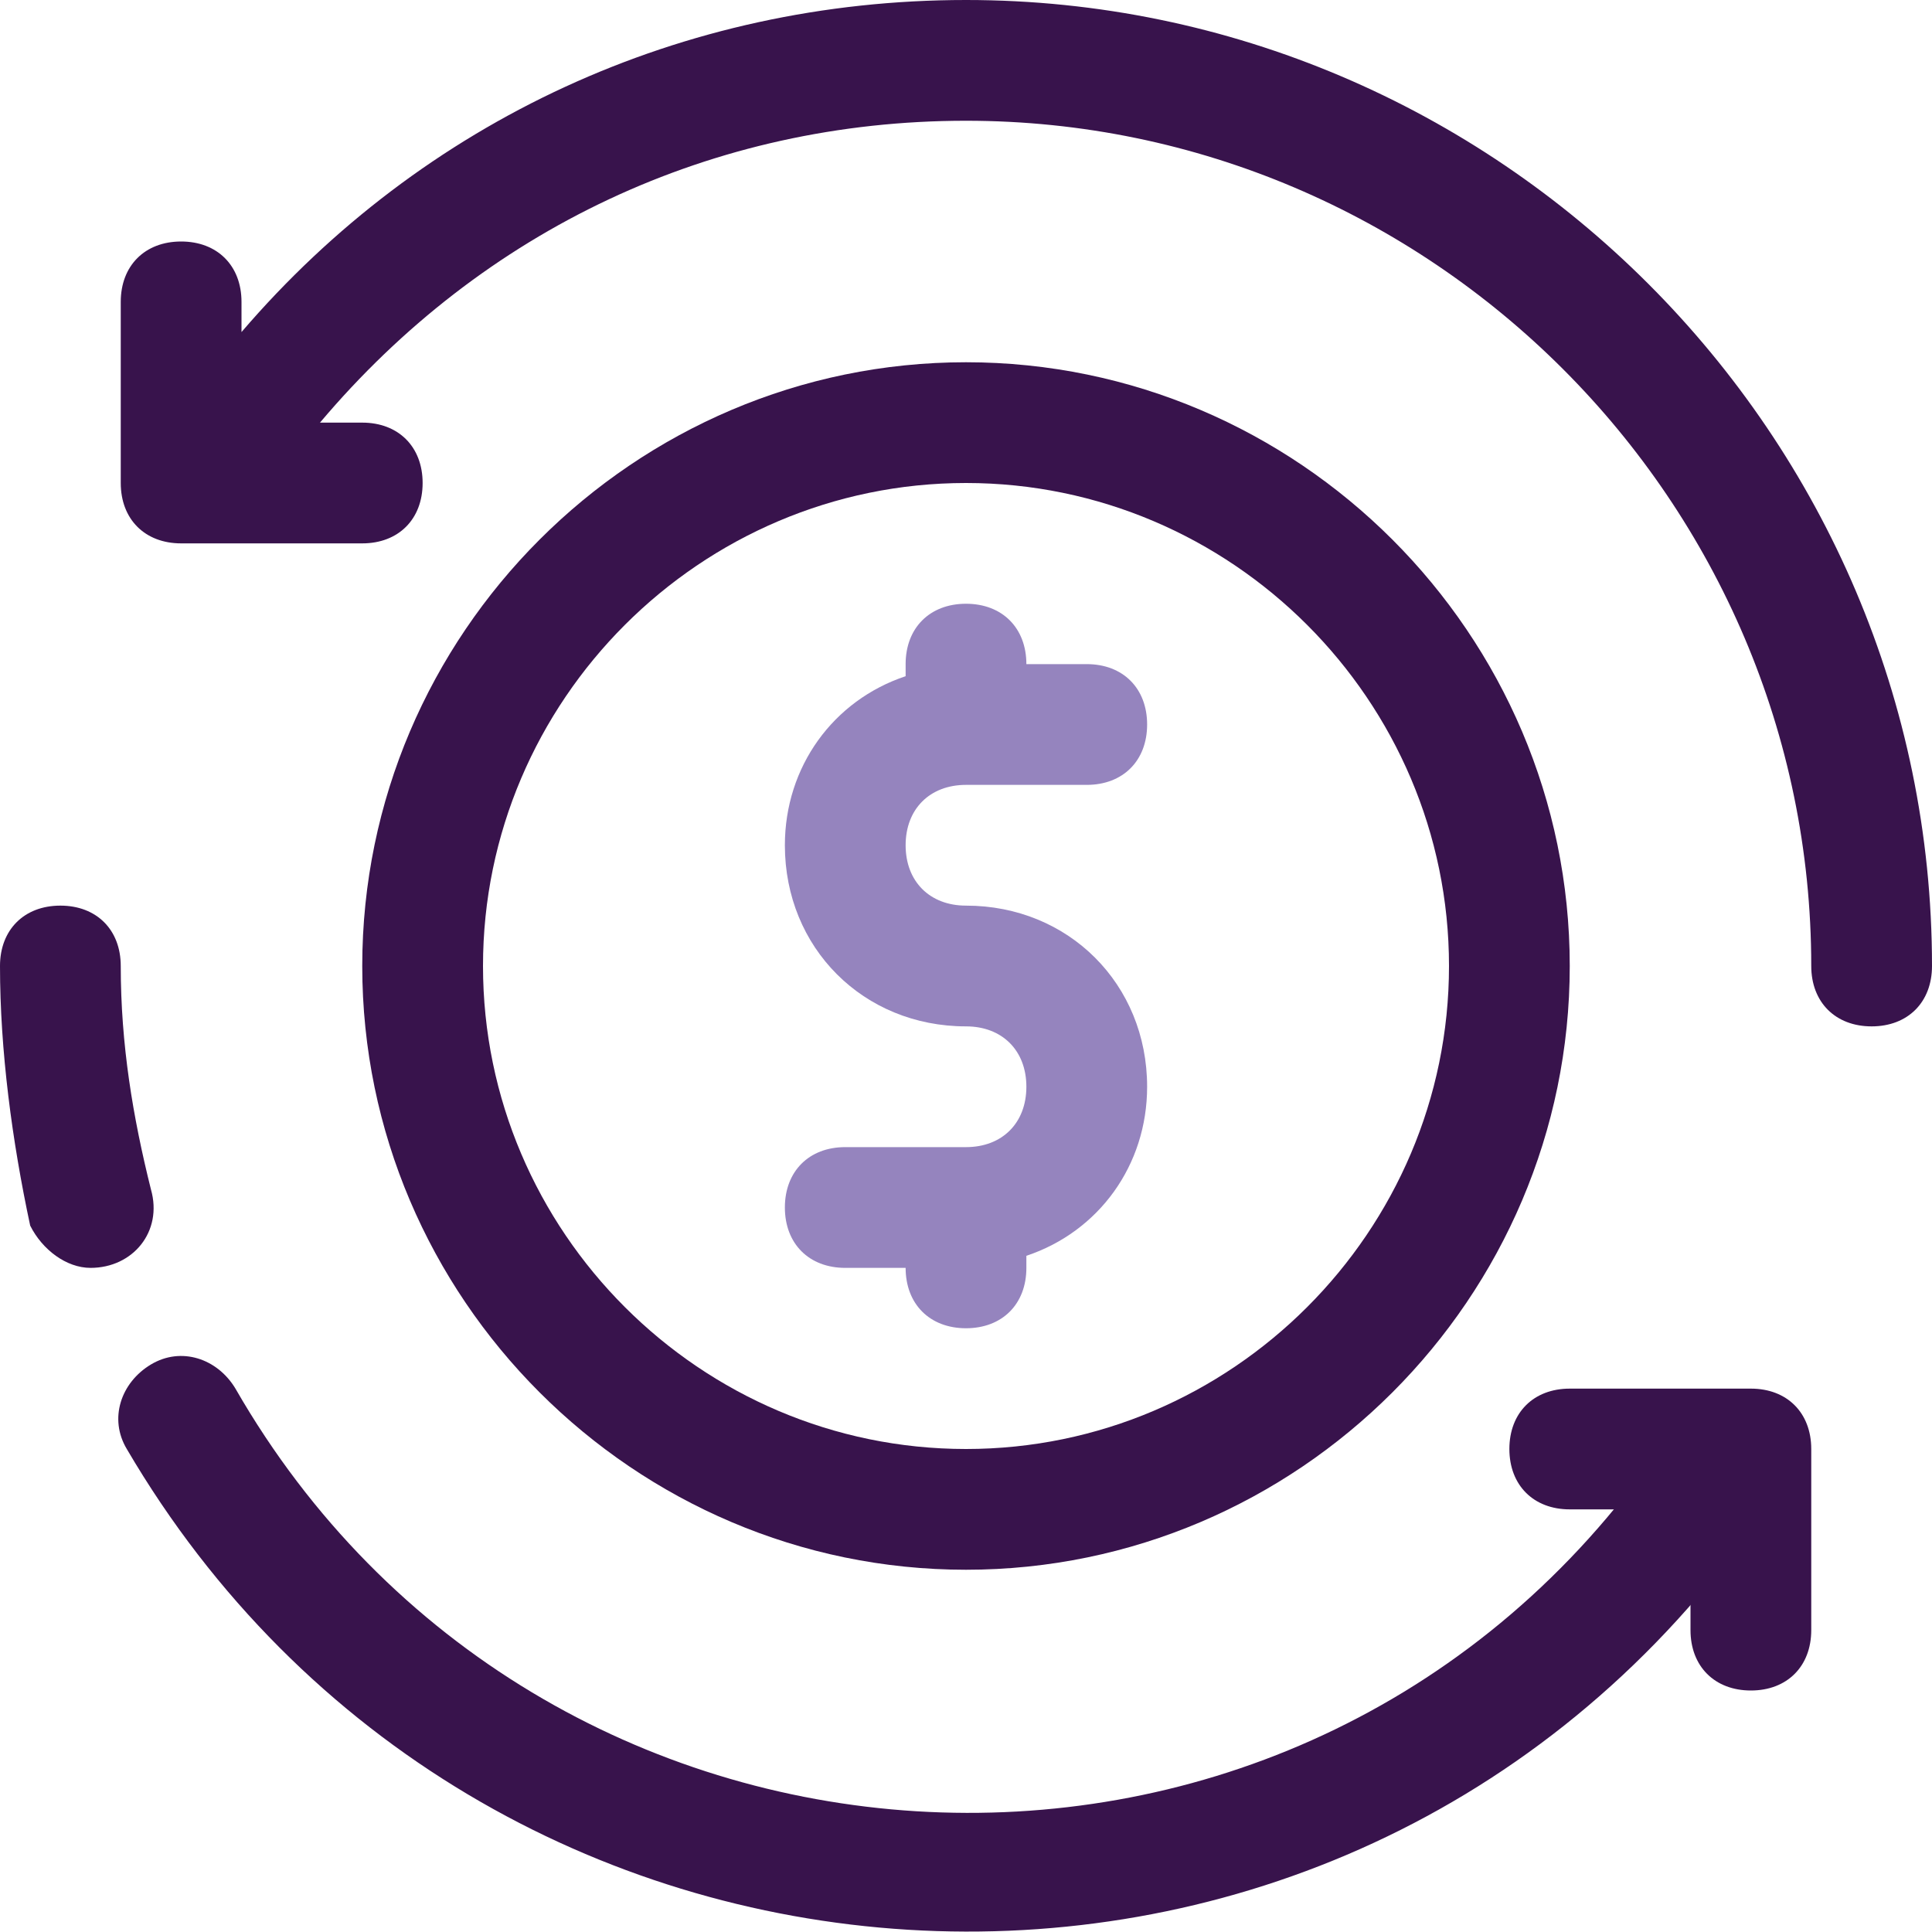 <?xml version="1.0" encoding="utf-8"?>
<!-- Generator: Adobe Illustrator 23.0.5, SVG Export Plug-In . SVG Version: 6.00 Build 0)  -->
<svg version="1.2" baseProfile="tiny" id="Layer_1" xmlns="http://www.w3.org/2000/svg" xmlns:xlink="http://www.w3.org/1999/xlink"
	 x="0px" y="0px" viewBox="0 0 32 32" xml:space="preserve">
<path fill="#9584BE" d="M16,15c-0.6,0-1-0.4-1-1c0-0.6,0.4-1,1-1h2c0.6,0,1-0.4,1-1s-0.4-1-1-1h-1c0-0.6-0.4-1-1-1c-0.6,0-1,0.4-1,1
	v0.2c-1.2,0.4-2,1.5-2,2.8c0,1.7,1.3,3,3,3c0.6,0,1,0.4,1,1c0,0.6-0.4,1-1,1h-2c-0.6,0-1,0.4-1,1s0.4,1,1,1h1c0,0.6,0.4,1,1,1
	c0.6,0,1-0.4,1-1v-0.2c1.2-0.4,2-1.5,2-2.8C19,16.3,17.7,15,16,15"/>
<path fill="#38134C" d="M2.1,24c-0.3-0.5-0.1-1.1,0.4-1.4C3,22.3,3.6,22.5,3.9,23c5,8.7,17.3,9.5,23.3,1.4c0.3-0.4,1-0.5,1.4-0.2
	c0.4,0.3,0.5,1,0.2,1.4C21.9,34.8,7.9,33.9,2.1,24"/>
<path fill="#38134C" d="M1.5,21c-0.4,0-0.8-0.3-1-0.7C0.2,18.9,0,17.4,0,16c0-0.6,0.4-1,1-1s1,0.4,1,1c0,1.3,0.2,2.5,0.5,3.7
	C2.7,20.4,2.2,21,1.5,21"/>
<path fill="#38134C" d="M16,0C11.3,0,7,2,4,5.5V5c0-0.6-0.4-1-1-1S2,4.4,2,5v3c0,0.6,0.4,1,1,1h3c0.6,0,1-0.4,1-1S6.6,7,6,7H5.3
	C8,3.8,11.8,2,16,2c7.7,0,14,6.3,14,14c0,0.6,0.4,1,1,1c0.6,0,1-0.4,1-1C32,7.2,24.8,0,16,0"/>
<path fill="#38134C" d="M29,28c-0.6,0-1-0.4-1-1v-2h-2c-0.6,0-1-0.4-1-1s0.4-1,1-1h3c0.6,0,1,0.4,1,1v3C30,27.6,29.6,28,29,28"/>
<path fill="#38134C" d="M16,26c-5.5,0-10-4.5-10-10S10.5,6,16,6s10,4.5,10,10S21.5,26,16,26 M16,8c-4.4,0-8,3.6-8,8s3.6,8,8,8
	s8-3.6,8-8S20.4,8,16,8"/>
</svg>
